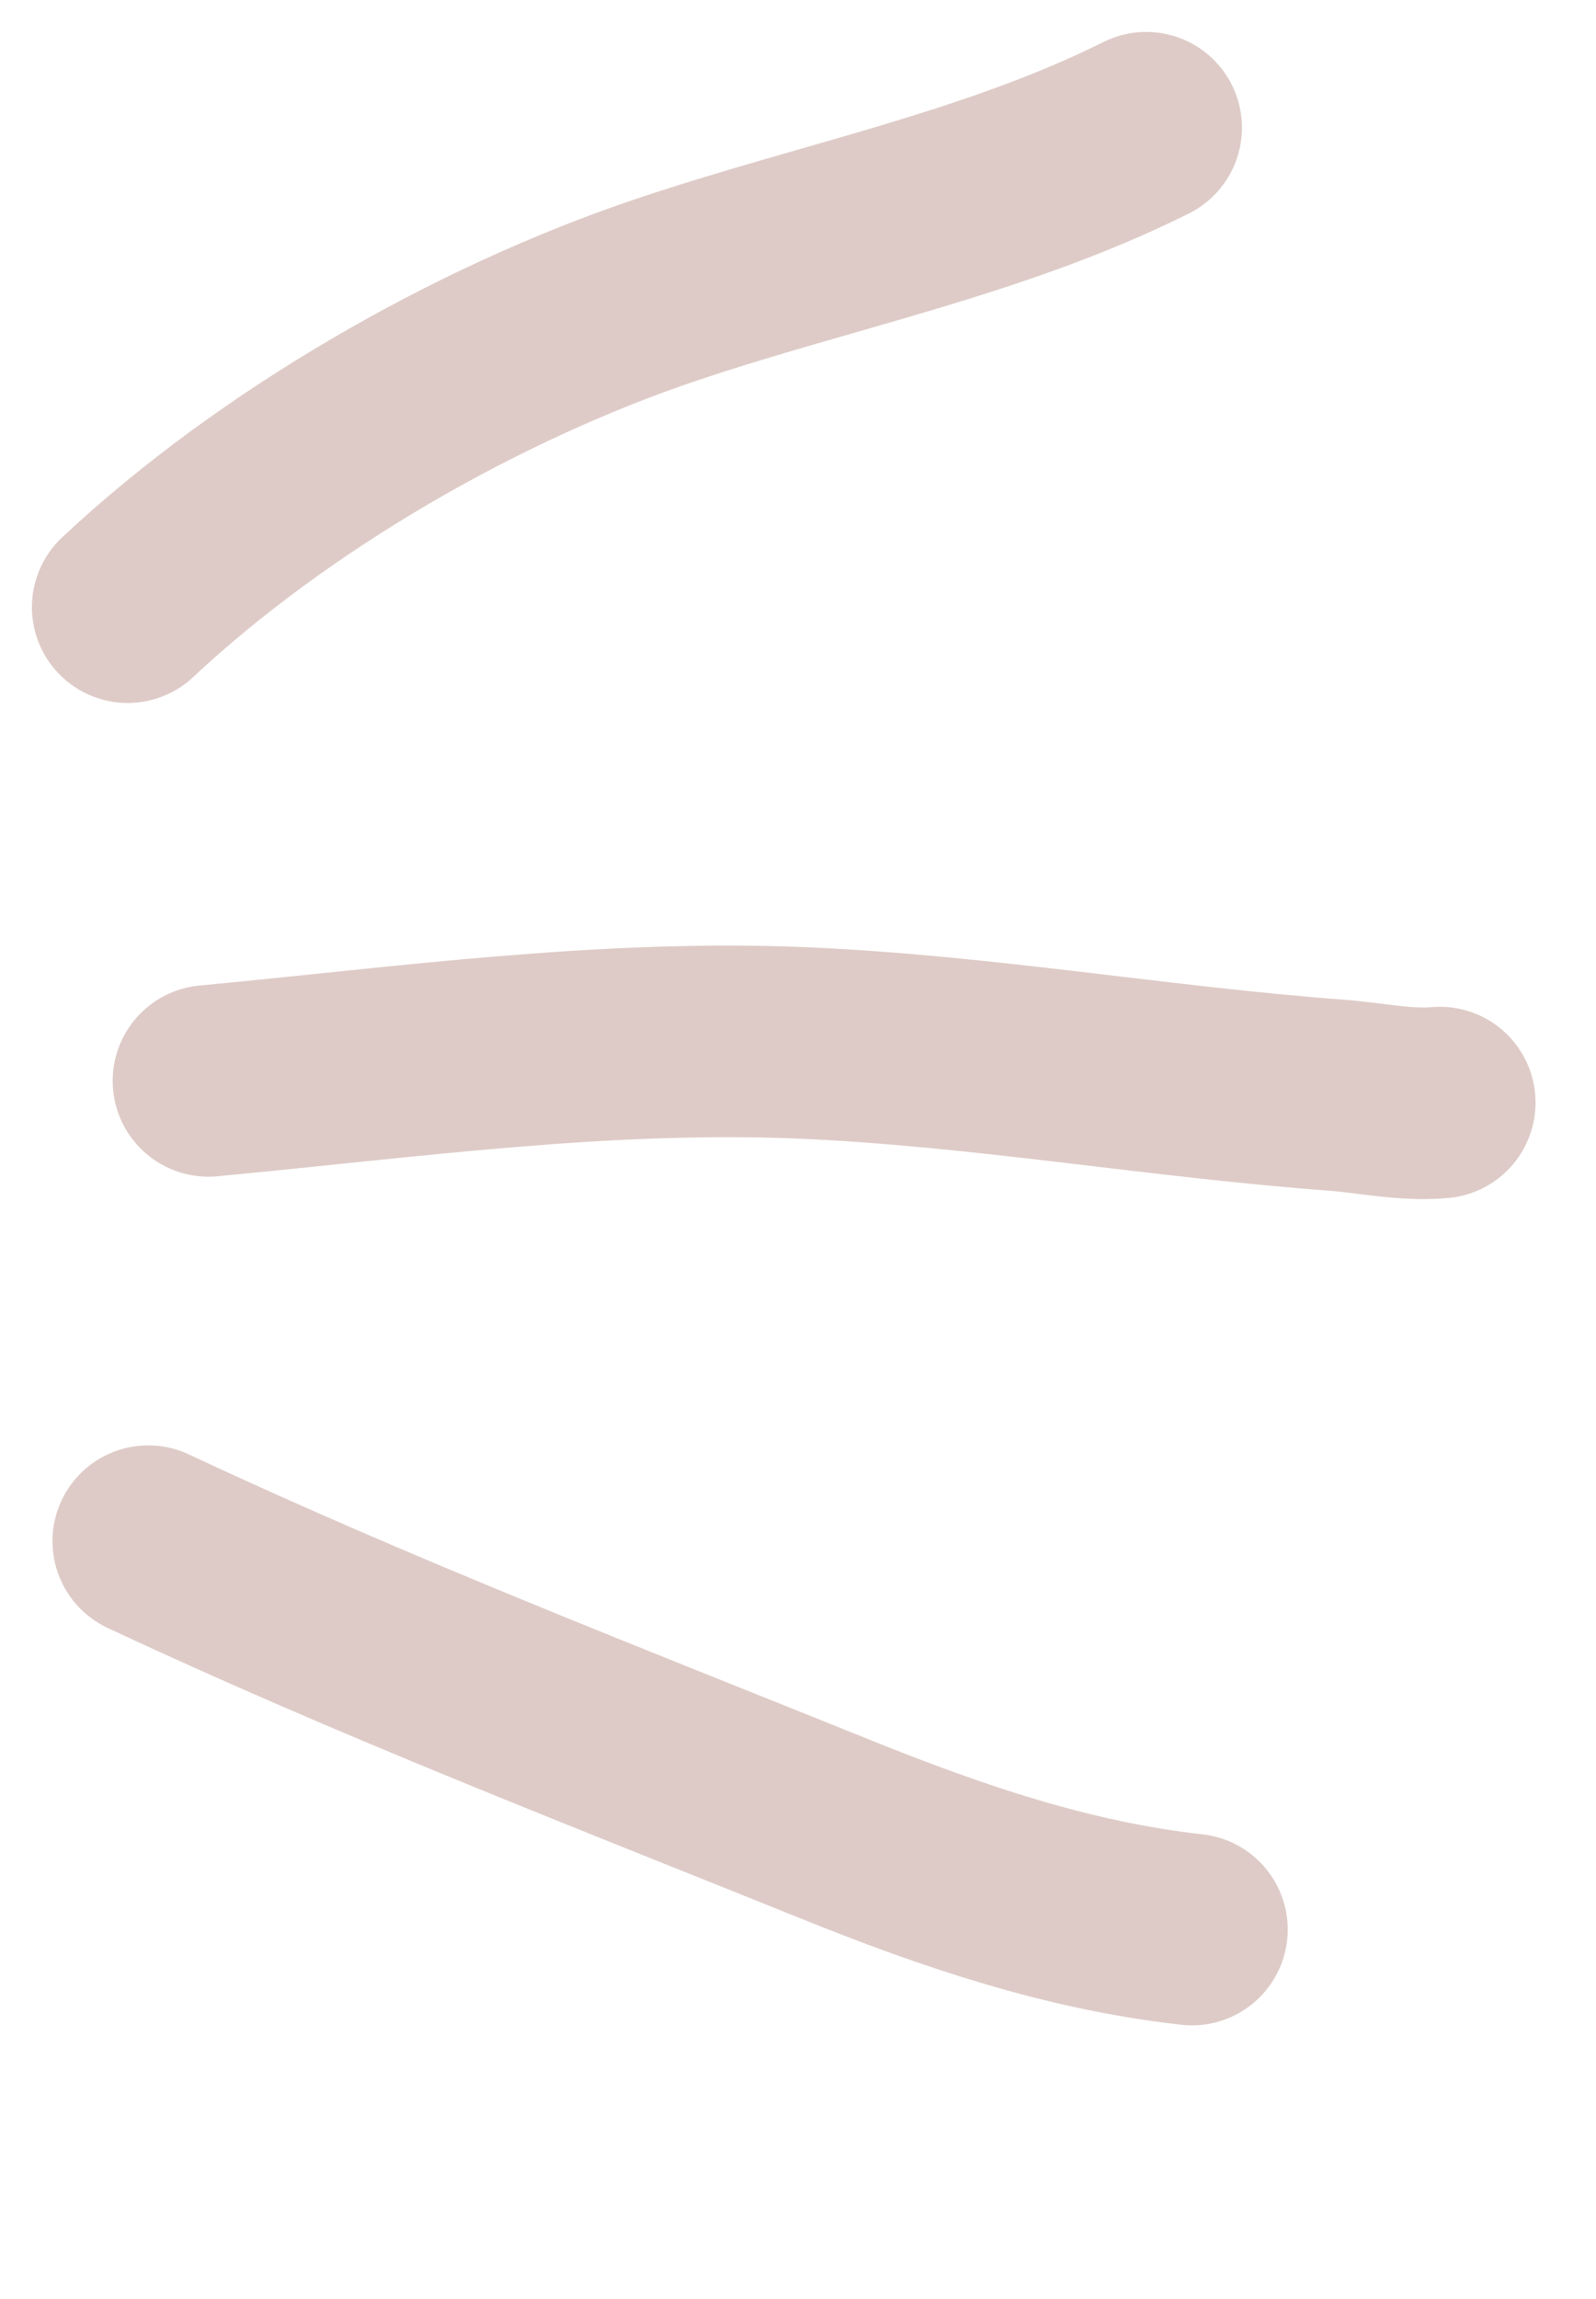 <?xml version="1.0" encoding="UTF-8"?> <svg xmlns="http://www.w3.org/2000/svg" width="25" height="36" viewBox="0 0 25 36" fill="none"> <path d="M2 9.508C4.289 7.365 7.463 5.539 10.431 4.54C12.937 3.696 15.594 3.18 17.954 2" stroke="#DECBC7" stroke-width="3" stroke-linecap="round"></path> <path d="M3.265 16.926C6.361 16.634 9.476 16.198 12.59 16.332C15.384 16.453 18.14 16.942 20.926 17.149C21.452 17.188 22.023 17.315 22.553 17.265" stroke="#DECBC7" stroke-width="3" stroke-linecap="round"></path> <path d="M2.322 24.133C5.873 25.797 9.478 27.188 13.105 28.651C14.915 29.38 16.731 29.999 18.671 30.215" stroke="#DECBC7" stroke-width="3" stroke-linecap="round"></path> </svg> 